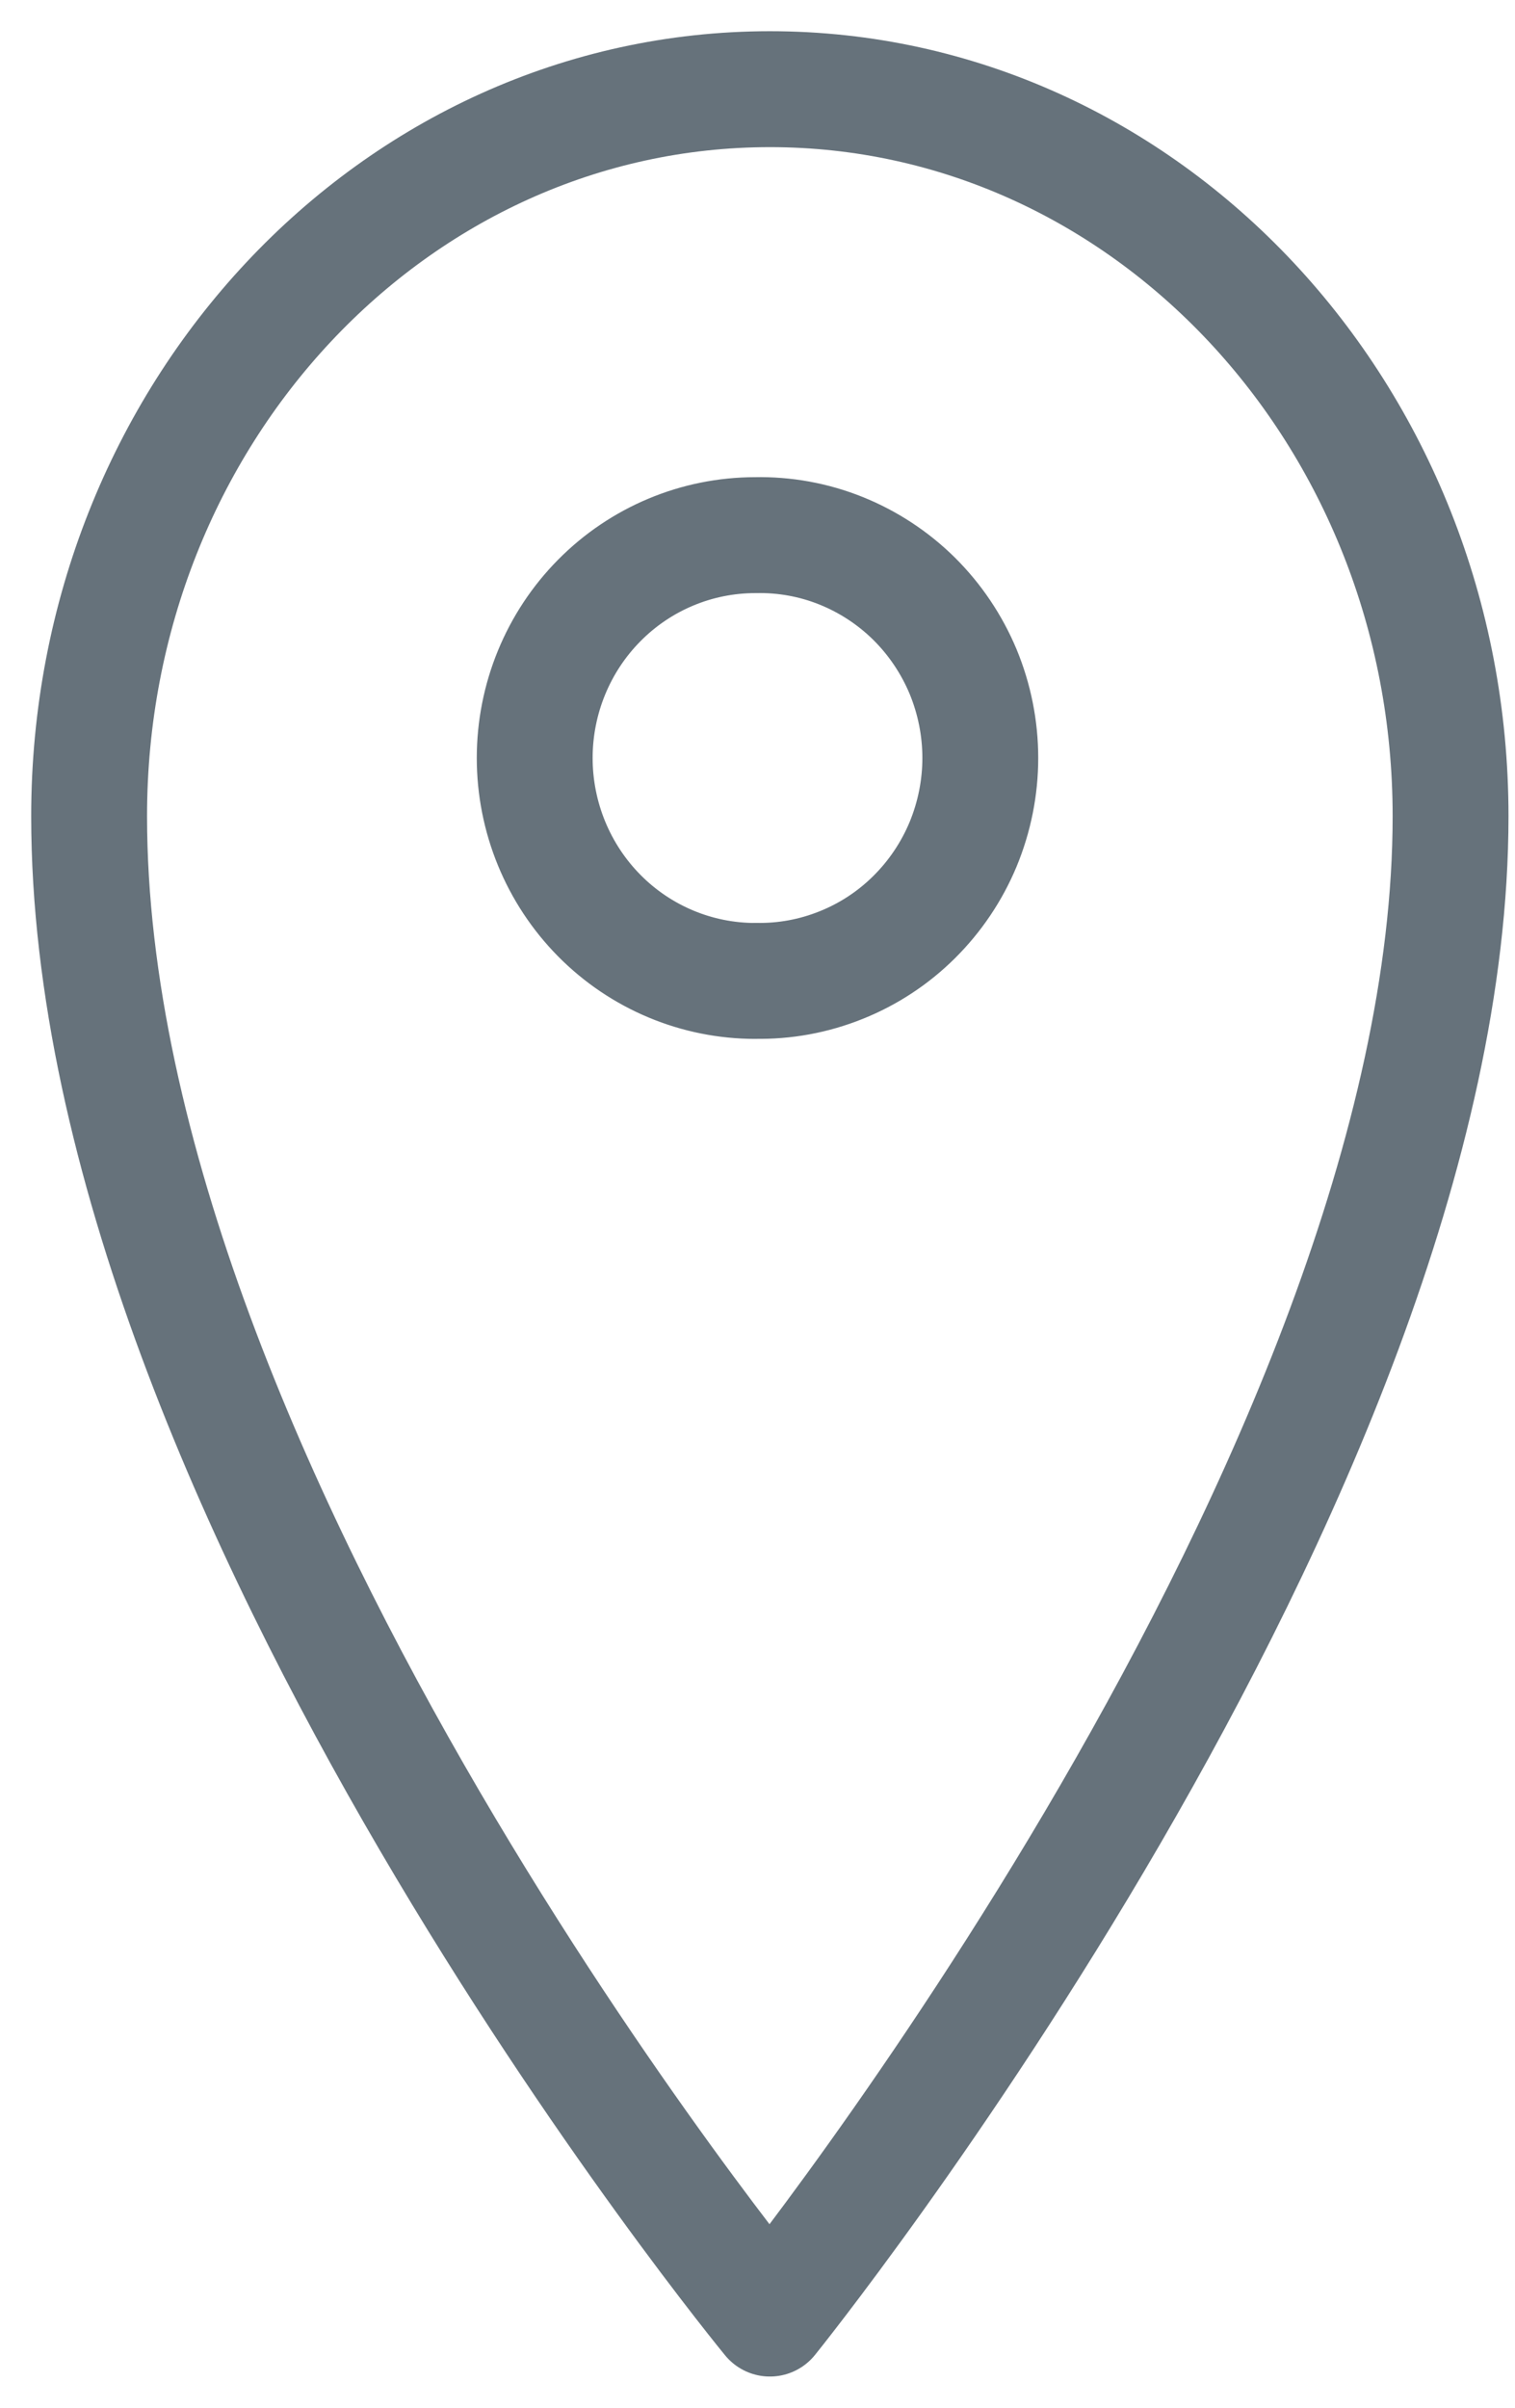 <?xml version="1.0" encoding="UTF-8"?> <svg xmlns="http://www.w3.org/2000/svg" width="17" height="27" viewBox="0 0 17 27" fill="none"> <path d="M8.475 10.999C8.804 11.006 9.131 10.946 9.437 10.823C9.743 10.701 10.022 10.518 10.257 10.285C10.492 10.052 10.679 9.775 10.807 9.468C10.934 9.161 11 8.832 11 8.5C11 8.167 10.934 7.838 10.807 7.531C10.679 7.225 10.492 6.947 10.257 6.714C10.022 6.482 9.743 6.299 9.437 6.176C9.131 6.053 8.804 5.994 8.475 6.001C7.819 6.001 7.189 6.264 6.725 6.733C6.261 7.201 6 7.837 6 8.5C6 9.163 6.261 9.799 6.725 10.268C7.189 10.737 7.819 11 8.475 11V10.999Z" stroke="#66727B" stroke-width="1.3" stroke-miterlimit="10" stroke-linejoin="round"></path> <path d="M16.277 9.152C16.277 16.545 8.639 26 8.639 26C8.639 26 1 16.721 1 9.152C1 4.65 4.42 1 8.64 1C12.857 1 16.277 4.65 16.277 9.152V9.152Z" stroke="#66727B" stroke-width="1.3" stroke-miterlimit="10" stroke-linejoin="round"></path> </svg> 